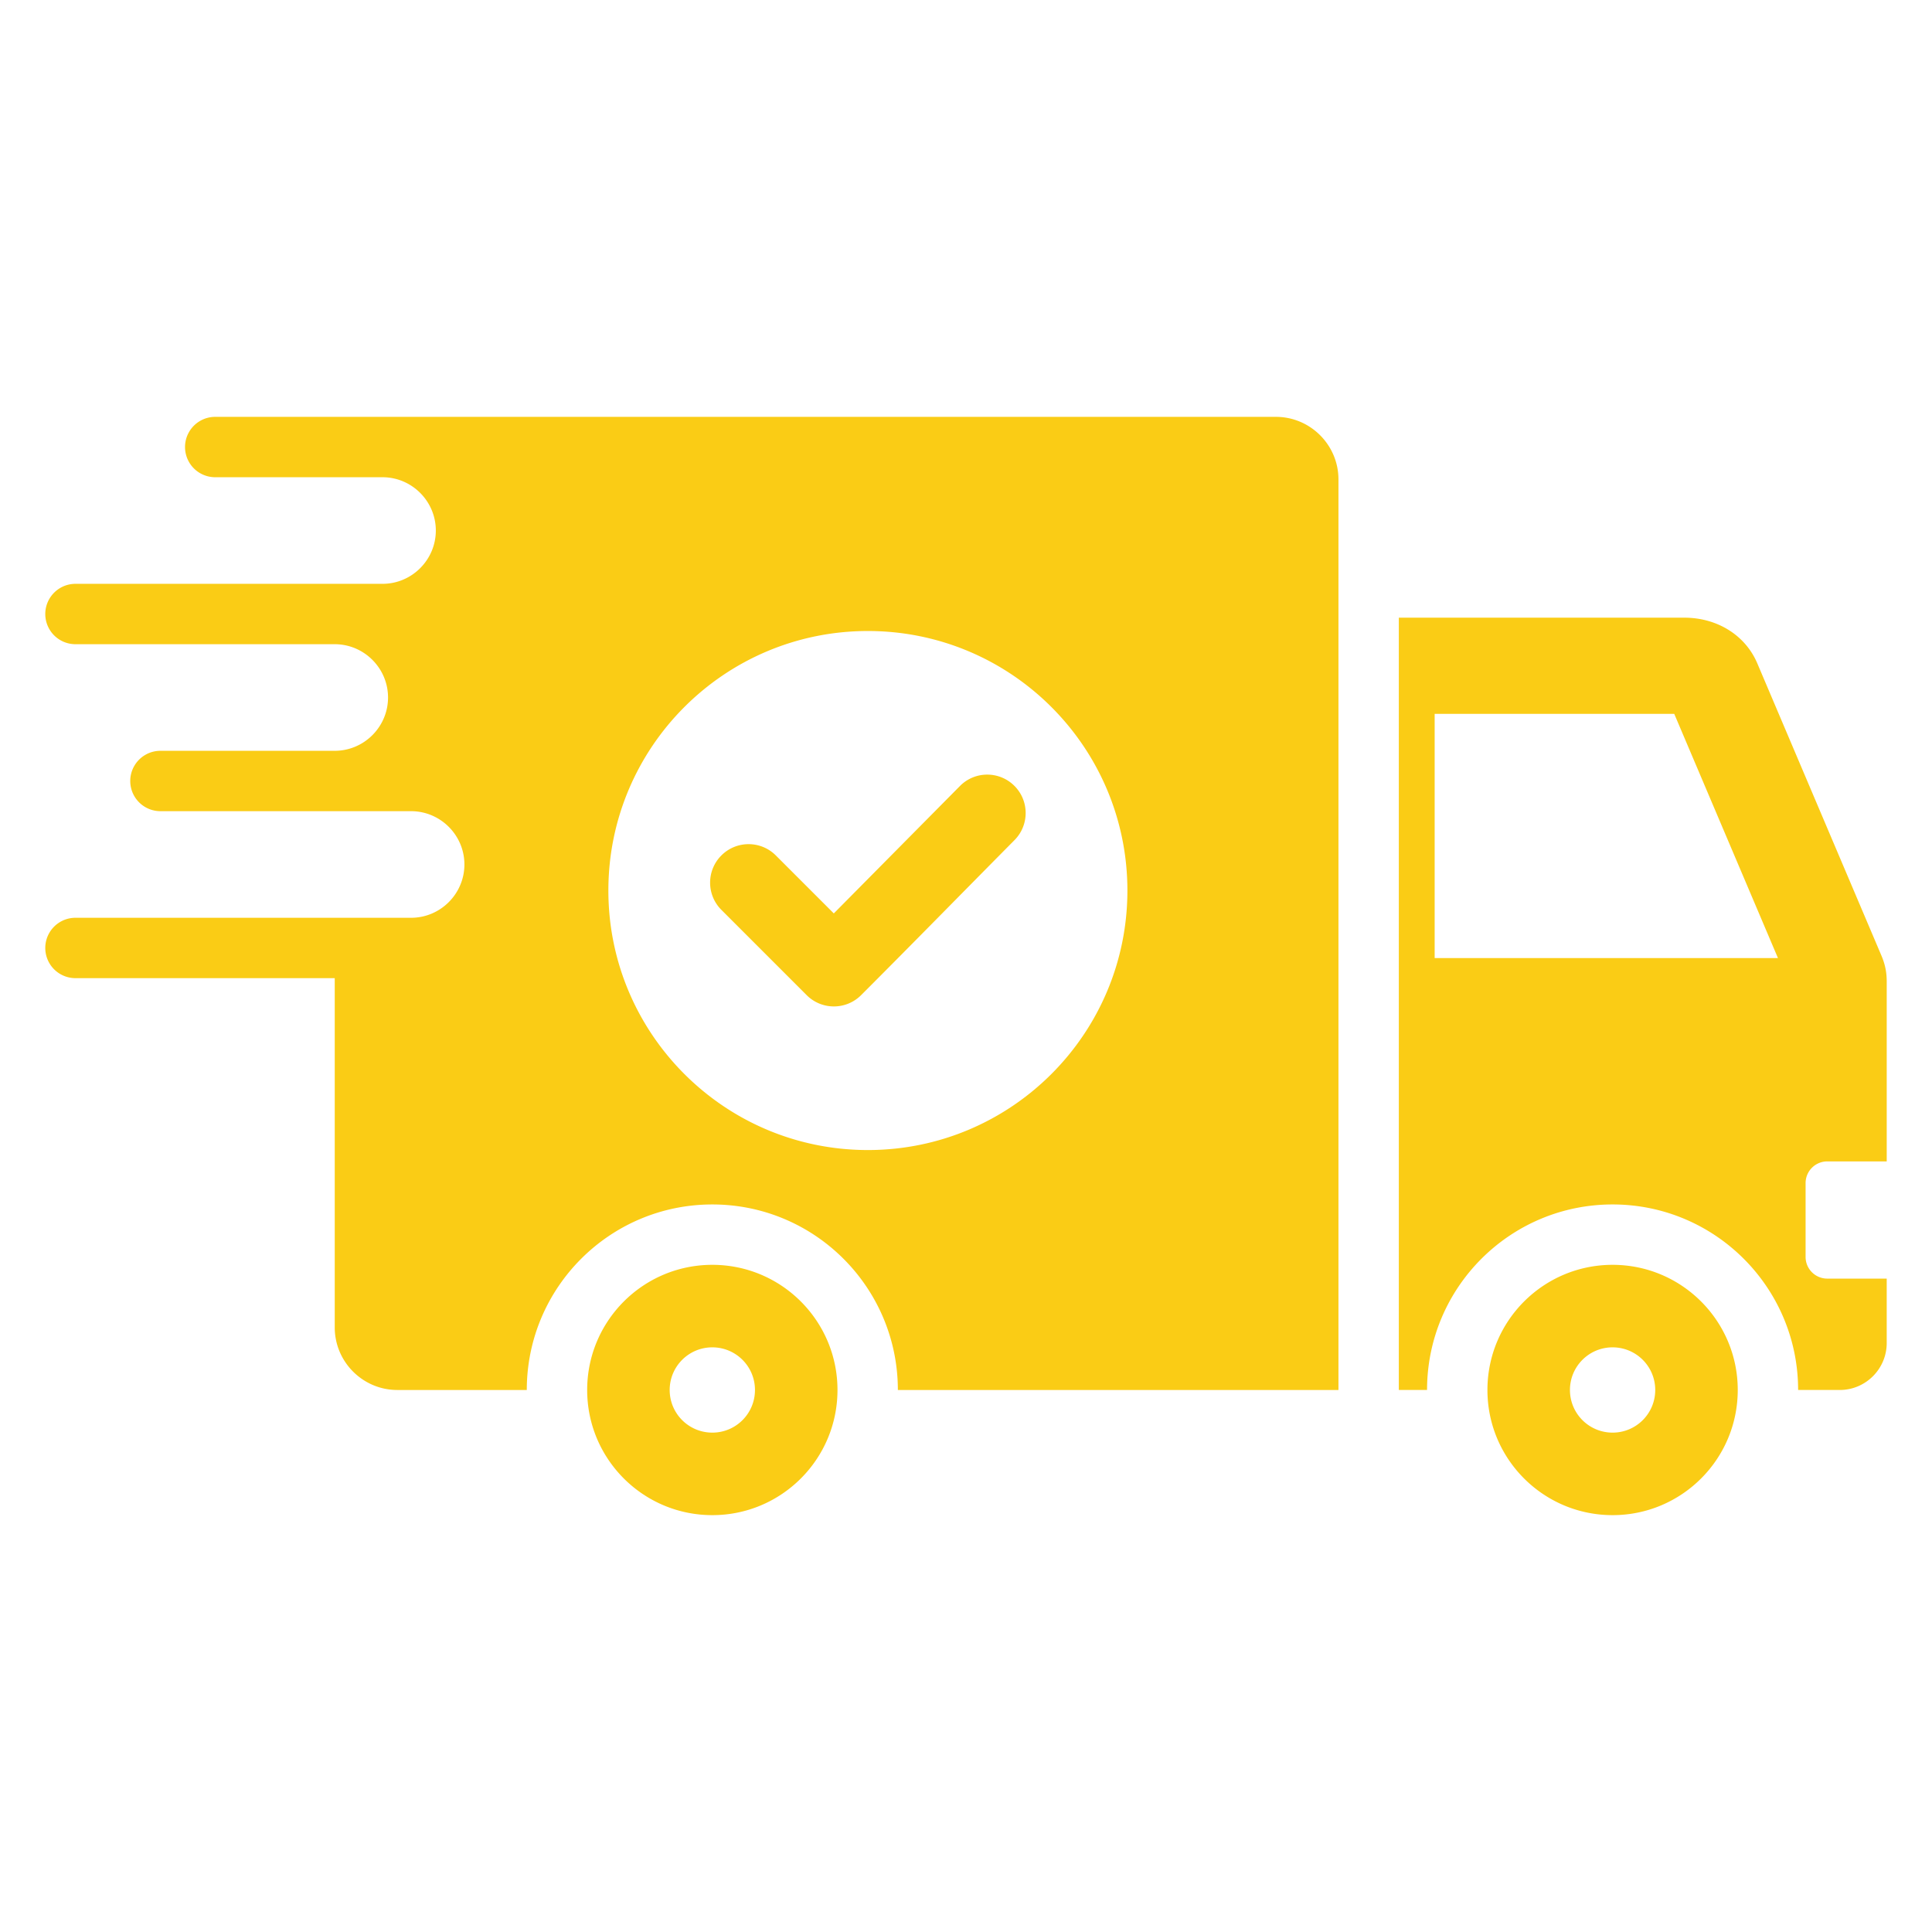 <svg xmlns="http://www.w3.org/2000/svg" version="1.1" xmlns:xlink="http://www.w3.org/1999/xlink" x="0" y="0" viewBox="0 0 512 512" style="enable-background:new 0 0 512 512" xml:space="preserve"><g><path fill-rule="evenodd" d="M484.234 307.782H500v-47.686c0-2.458-.431-4.559-1.404-6.851l-32.895-77.454c-3.16-7.44-10.613-12.1-19.352-12.1h-75.644V368.36h7.479c0-27.15 22.018-49.168 49.168-49.168s49.168 22.019 49.168 49.168h11.04c6.851 0 12.438-5.587 12.438-12.438v-17.078h-15.765a5.746 5.746 0 0 1-5.734-5.734v-19.595a5.747 5.747 0 0 1 5.735-5.733zm-104.035-53.879v-64.719h63.494l27.486 64.719zm-42.077-143.432H57.036a8 8 0 0 0 0 16h44.336c7.769 0 14.125 6.356 14.125 14.125s-6.356 14.125-14.125 14.125H20a8 8 0 0 0 0 16h68.709c7.769 0 14.125 6.356 14.125 14.125s-6.356 14.125-14.125 14.125H42.518a8 8 0 0 0 0 16h66.43c7.769 0 14.125 6.356 14.125 14.125s-6.356 14.125-14.125 14.125H20a8 8 0 0 0 0 16h68.709v92.557c0 9.134 7.45 16.584 16.584 16.584h34.312c0-27.15 22.019-49.168 49.168-49.168 27.15 0 49.169 22.018 49.169 49.168h116.763V127.055c.001-9.134-7.45-16.584-16.583-16.584zM229.999 304.773c-37.983 0-68.774-30.791-68.774-68.774s30.791-68.774 68.774-68.774 68.774 30.791 68.774 68.774c.001 37.983-30.791 68.774-68.774 68.774zm-9.033-62.708 33.441-33.775c3.958-3.998 10.417-4.009 14.403-.045 3.986 3.963 3.998 10.403.044 14.394-13.561 13.686-27.03 27.463-40.653 41.087-3.983 3.983-10.443 3.983-14.426 0l-22.602-22.602c-3.983-3.983-3.983-10.443 0-14.426s10.443-3.983 14.426 0zm-32.192 93.127c-18.319 0-33.168 14.85-33.168 33.169s14.85 33.168 33.168 33.168c18.319 0 33.169-14.85 33.169-33.168 0-18.319-14.85-33.169-33.169-33.169zm0 44.469c-6.246 0-11.301-5.055-11.301-11.3 0-6.246 5.055-11.301 11.301-11.301s11.301 5.055 11.301 11.301c0 6.245-5.055 11.3-11.301 11.3zm238.579-44.469c-18.319 0-33.169 14.85-33.169 33.169s14.85 33.168 33.169 33.168 33.168-14.85 33.168-33.168c.001-18.319-14.849-33.169-33.168-33.169zm0 44.469c-6.246 0-11.301-5.055-11.301-11.3 0-6.246 5.055-11.301 11.301-11.301s11.301 5.055 11.301 11.301c0 6.245-5.055 11.3-11.301 11.3z" clip-rule="evenodd" fill="#FACC15" opacity="1" data-original="#FACC15"/></g></svg>